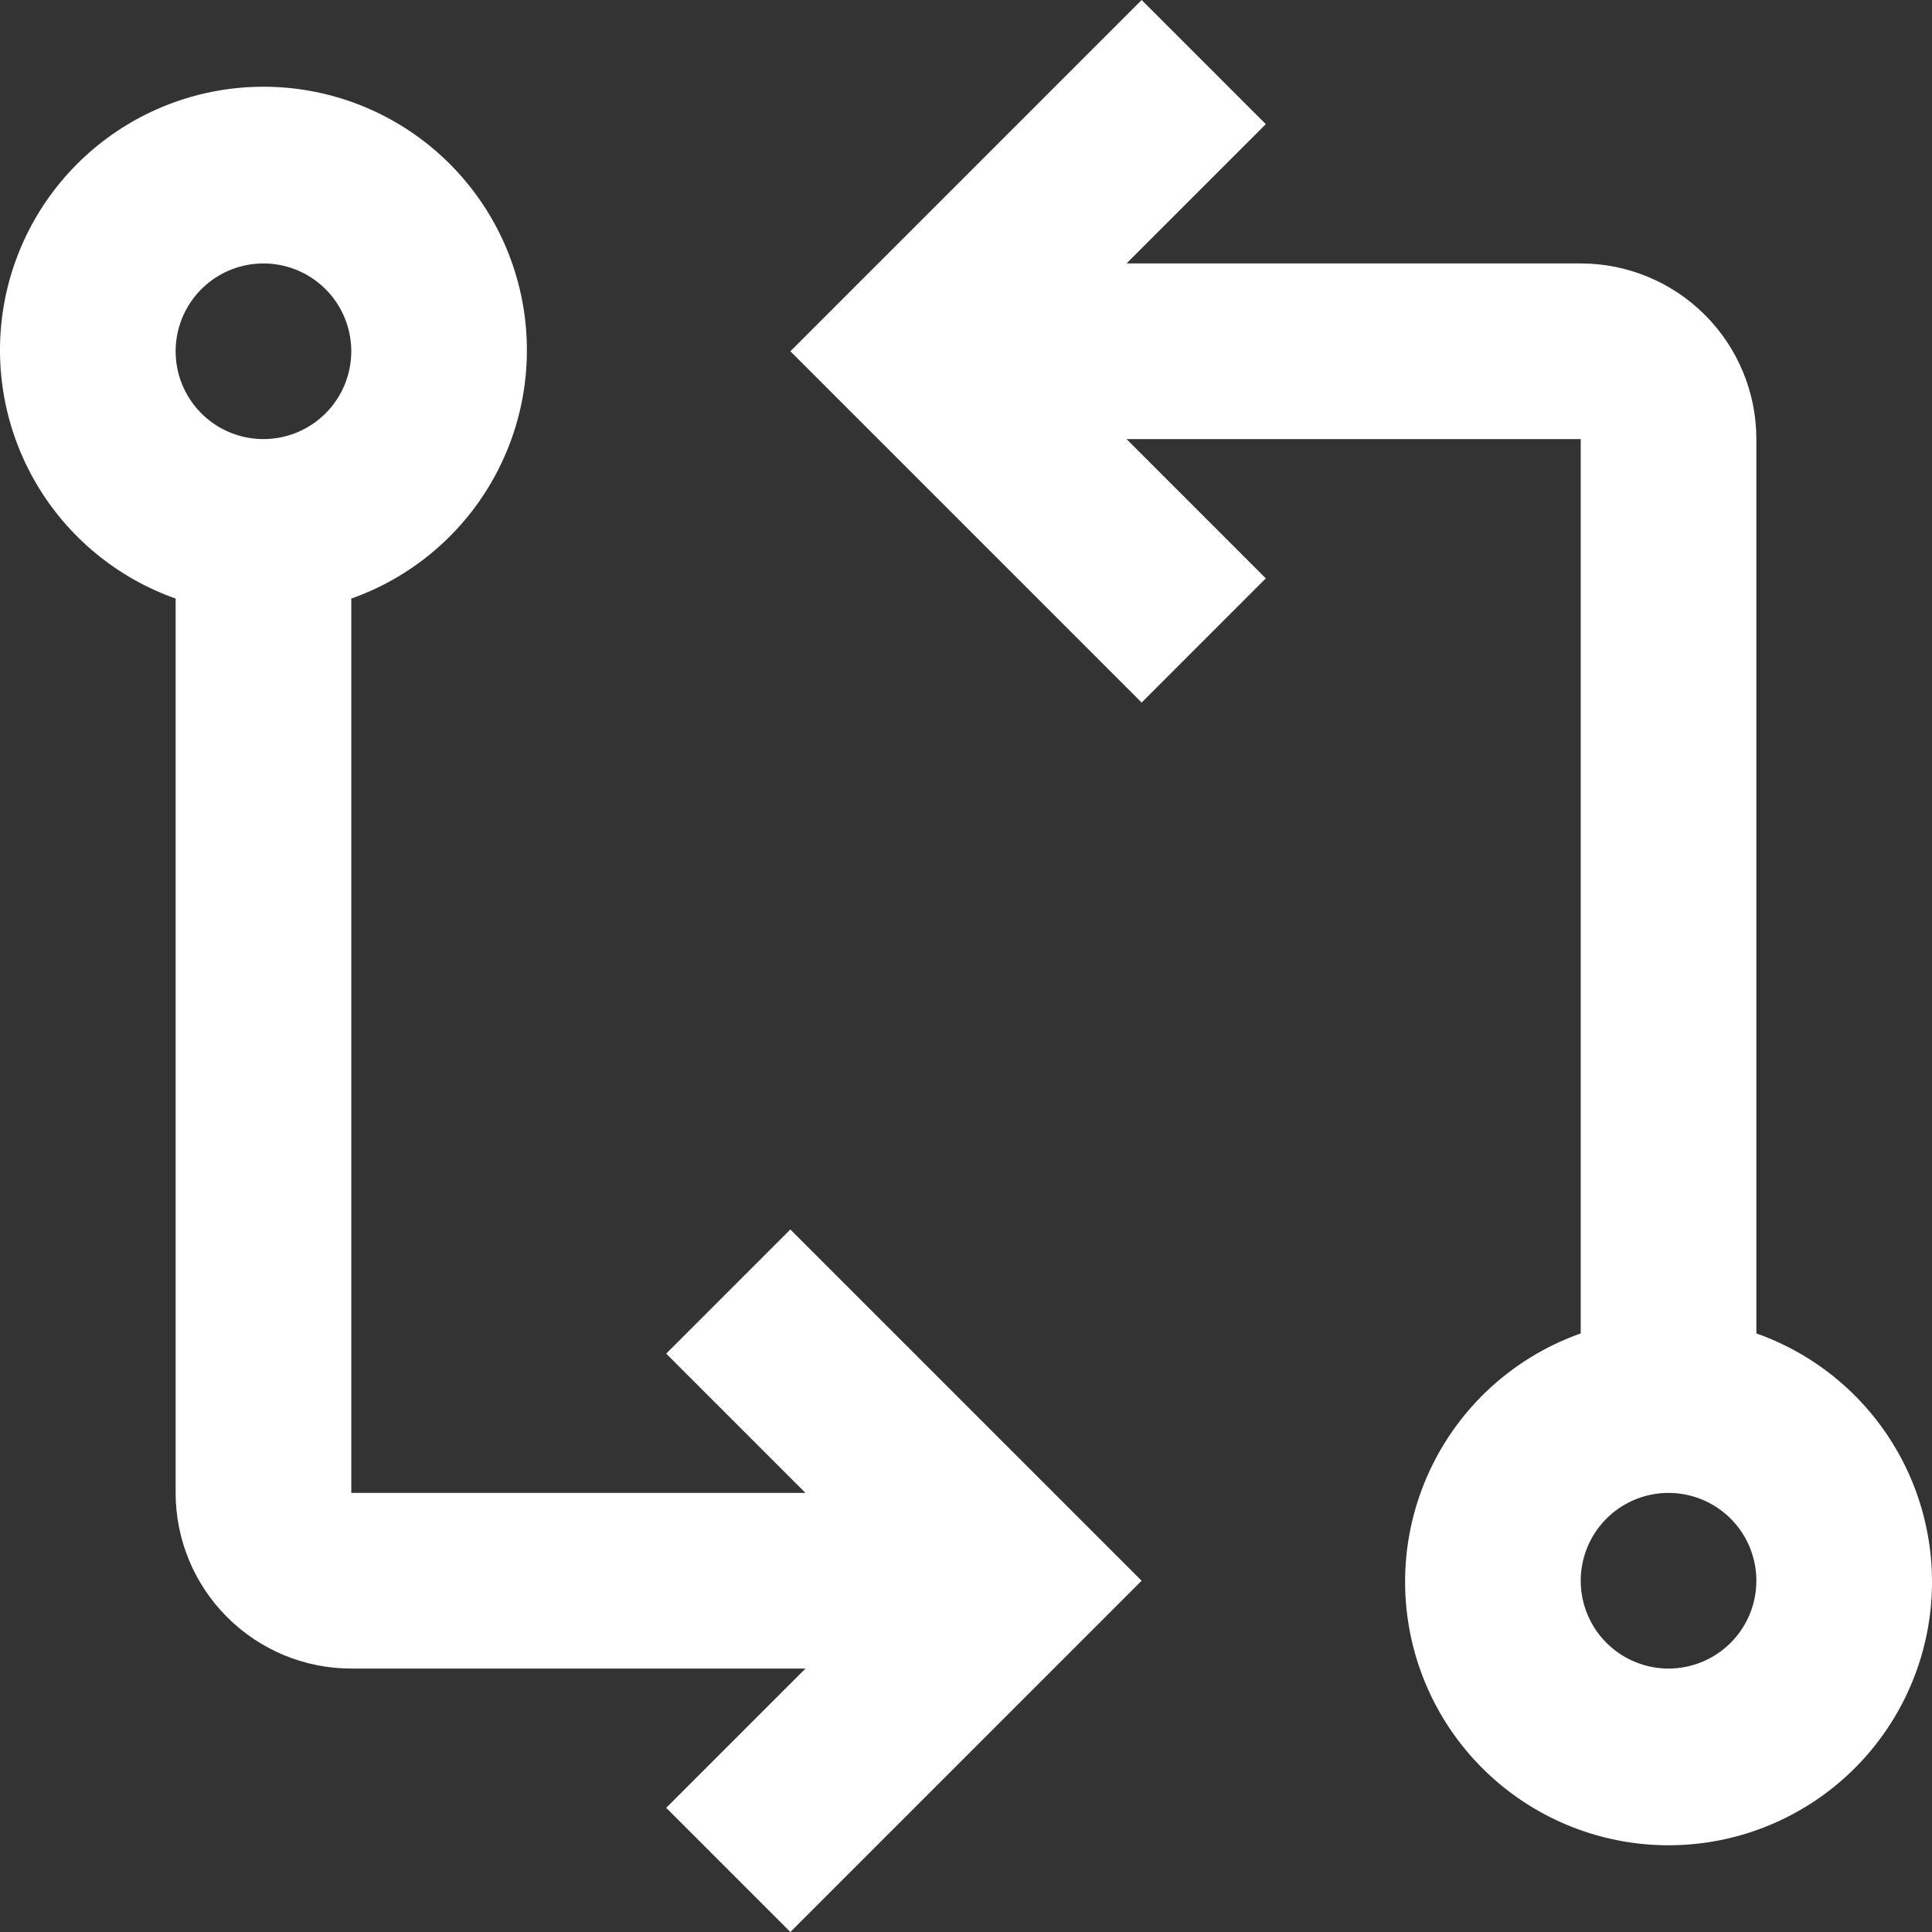 <svg width="100" height="100" viewBox="0 0 100 100" fill="none" xmlns="http://www.w3.org/2000/svg">
<rect x="0" y="0" width="100" height="100" fill="#333333" stroke="none"/>
<path d="M40.909 63.636L34.482 70.064L41.691 77.273H18.182V30.982C21.215 29.91 23.771 27.8 25.398 25.025C27.026 22.25 27.62 18.99 27.076 15.819C26.532 12.649 24.885 9.773 22.426 7.7C19.966 5.626 16.853 4.489 13.636 4.489C10.42 4.489 7.306 5.626 4.847 7.7C2.388 9.773 0.74 12.649 0.196 15.819C-0.348 18.99 0.247 22.25 1.874 25.025C3.502 27.8 6.058 29.91 9.091 30.982V77.273C9.091 79.684 10.049 81.996 11.754 83.701C13.459 85.406 15.771 86.364 18.182 86.364H41.691L34.482 93.573L40.909 100L59.091 81.818L40.909 63.636ZM13.636 22.727C12.737 22.727 11.859 22.461 11.111 21.961C10.364 21.462 9.781 20.752 9.437 19.921C9.093 19.091 9.003 18.177 9.178 17.295C9.354 16.413 9.787 15.603 10.422 14.968C11.058 14.332 11.868 13.899 12.75 13.724C13.631 13.548 14.545 13.638 15.376 13.982C16.206 14.326 16.916 14.909 17.416 15.656C17.915 16.404 18.182 17.283 18.182 18.182C18.182 19.387 17.703 20.544 16.851 21.396C15.998 22.248 14.842 22.727 13.636 22.727ZM90.909 69.018V22.727C90.909 20.316 89.951 18.004 88.246 16.299C86.541 14.594 84.229 13.636 81.818 13.636H58.309L65.518 6.427L59.091 0L40.909 18.182L59.091 36.364L65.518 29.936L58.309 22.727H81.818V69.018C78.785 70.09 76.229 72.2 74.602 74.975C72.974 77.749 72.38 81.01 72.924 84.18C73.468 87.351 75.115 90.227 77.574 92.3C80.034 94.374 83.147 95.511 86.364 95.511C89.58 95.511 92.694 94.374 95.153 92.3C97.612 90.227 99.26 87.351 99.804 84.18C100.348 81.01 99.753 77.749 98.126 74.975C96.498 72.2 93.942 70.09 90.909 69.018ZM86.364 86.364C85.465 86.364 84.586 86.097 83.838 85.597C83.091 85.098 82.508 84.388 82.164 83.558C81.82 82.727 81.73 81.813 81.906 80.931C82.081 80.05 82.514 79.24 83.15 78.604C83.785 77.968 84.595 77.535 85.477 77.36C86.359 77.185 87.272 77.275 88.103 77.619C88.934 77.963 89.644 78.545 90.143 79.293C90.642 80.04 90.909 80.919 90.909 81.818C90.909 83.024 90.43 84.18 89.578 85.032C88.725 85.885 87.569 86.364 86.364 86.364Z" fill="white"/>
</svg>
